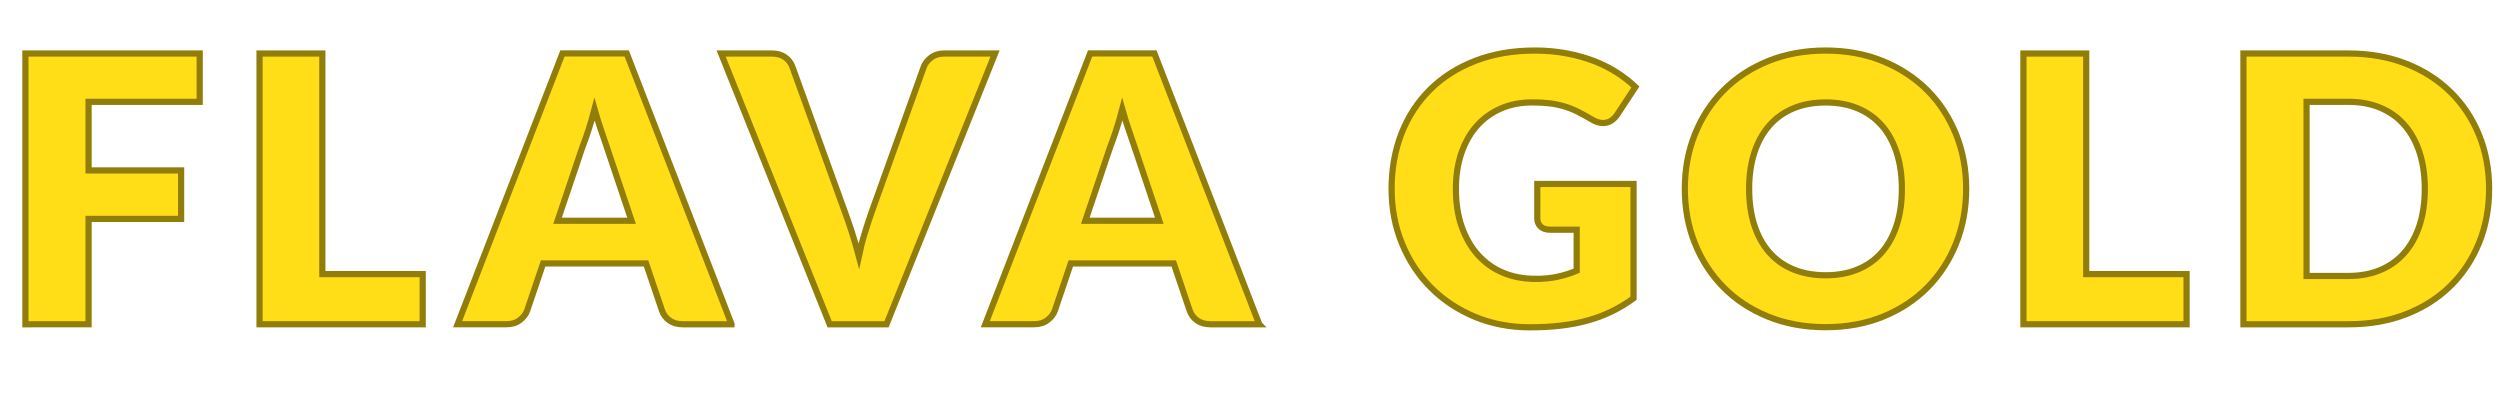<?xml version="1.0" encoding="UTF-8"?><svg id="b" xmlns="http://www.w3.org/2000/svg" viewBox="0 0 403.6 63.56"><g id="c"><path d="M32.24,8.64v7.8H14.3v11.07h14.94v7.83h-14.94v17.01H4.1V8.64h28.14Z" style="fill:#ffde17; stroke:#917d09; stroke-miterlimit:10;"/><path d="M52.04,44.25h16.2v8.1h-26.34V8.64h10.14v35.61Z" style="fill:#ffde17; stroke:#917d09; stroke-miterlimit:10;"/><path d="M118.1,52.35h-7.86c-.88,0-1.6-.21-2.17-.62-.57-.41-.97-.93-1.19-1.58l-2.58-7.62h-16.62l-2.58,7.62c-.2.56-.59,1.07-1.17,1.52s-1.29.67-2.13.67h-7.92l16.92-43.71h10.38l16.92,43.71ZM90.02,35.64h11.94l-4.02-11.97c-.26-.76-.57-1.66-.92-2.69-.35-1.03-.7-2.14-1.04-3.34-.32,1.22-.65,2.35-.99,3.39-.34,1.04-.66,1.94-.96,2.7l-4.02,11.91Z" style="fill:#ffde17; stroke:#917d09; stroke-miterlimit:10;"/><path d="M116.42,8.64h8.16c.88,0,1.6.2,2.16.6.56.4.96.93,1.2,1.59l8.46,23.4c.38,1.02.77,2.13,1.15,3.33.39,1.2.75,2.46,1.1,3.78.28-1.32.6-2.58.98-3.78.37-1.2.73-2.31,1.09-3.33l8.4-23.4c.2-.56.59-1.06,1.17-1.52.58-.45,1.29-.67,2.13-.67h8.22l-17.52,43.71h-9.18l-17.52-43.71Z" style="fill:#ffde17; stroke:#917d09; stroke-miterlimit:10;"/><path d="M203.3,52.35h-7.86c-.88,0-1.61-.21-2.18-.62-.57-.41-.96-.93-1.19-1.58l-2.58-7.62h-16.62l-2.58,7.62c-.2.56-.59,1.07-1.17,1.52s-1.29.67-2.13.67h-7.92l16.92-43.71h10.38l16.92,43.71ZM175.22,35.64h11.94l-4.02-11.97c-.26-.76-.57-1.66-.92-2.69-.35-1.03-.7-2.14-1.04-3.34-.32,1.22-.65,2.35-.99,3.39-.34,1.04-.66,1.94-.96,2.7l-4.02,11.91Z" style="fill:#ffde17; stroke:#917d09; stroke-miterlimit:10;"/><path d="M247.76,45.03c1.4,0,2.64-.12,3.72-.36,1.08-.24,2.1-.56,3.06-.96v-6.63h-4.32c-.64,0-1.14-.17-1.5-.51-.36-.34-.54-.77-.54-1.29v-5.58h15.54v18.45c-1.12.82-2.29,1.53-3.5,2.12s-2.5,1.08-3.87,1.46c-1.37.38-2.83.66-4.38.84s-3.21.27-4.99.27c-3.2,0-6.16-.57-8.88-1.7s-5.07-2.69-7.06-4.68-3.55-4.35-4.68-7.08c-1.13-2.73-1.7-5.7-1.7-8.9s.54-6.25,1.62-8.99c1.08-2.73,2.62-5.08,4.63-7.06s4.44-3.52,7.29-4.62c2.85-1.1,6.04-1.65,9.55-1.65,1.82,0,3.53.15,5.13.45,1.6.3,3.08.71,4.43,1.23,1.35.52,2.58,1.14,3.71,1.86,1.12.72,2.12,1.5,3,2.34l-2.94,4.47c-.28.42-.62.75-1,.99-.39.24-.82.36-1.28.36-.6,0-1.22-.2-1.86-.6-.8-.48-1.56-.89-2.27-1.25-.71-.35-1.43-.63-2.17-.85-.74-.22-1.52-.38-2.34-.48-.82-.1-1.74-.15-2.76-.15-1.9,0-3.61.33-5.13,1-1.52.67-2.82,1.62-3.89,2.83-1.07,1.22-1.89,2.69-2.47,4.4s-.87,3.62-.87,5.71c0,2.32.32,4.38.96,6.18.64,1.8,1.53,3.32,2.66,4.56s2.47,2.19,4.02,2.83c1.55.65,3.25.97,5.08.97Z" style="fill:#ffde17; stroke:#917d09; stroke-miterlimit:10;"/><path d="M317.42,30.48c0,3.16-.54,6.1-1.63,8.82-1.09,2.72-2.62,5.08-4.61,7.09s-4.37,3.58-7.16,4.72c-2.79,1.14-5.88,1.71-9.29,1.71s-6.5-.57-9.3-1.71c-2.8-1.14-5.2-2.71-7.18-4.72-1.99-2.01-3.53-4.38-4.62-7.09-1.09-2.72-1.63-5.66-1.63-8.82s.54-6.1,1.63-8.82c1.09-2.72,2.63-5.08,4.62-7.08,1.99-2,4.38-3.57,7.18-4.71s5.9-1.71,9.3-1.71,6.5.58,9.29,1.73c2.79,1.15,5.17,2.73,7.16,4.72,1.98,2,3.51,4.36,4.61,7.08,1.09,2.72,1.63,5.65,1.63,8.79ZM307.04,30.48c0-2.16-.28-4.1-.84-5.83-.56-1.73-1.36-3.2-2.41-4.39-1.05-1.2-2.34-2.12-3.86-2.76-1.52-.64-3.25-.96-5.19-.96s-3.7.32-5.23.96-2.82,1.56-3.87,2.76c-1.05,1.2-1.86,2.67-2.42,4.39-.56,1.73-.84,3.67-.84,5.83s.28,4.14.84,5.87c.56,1.73,1.37,3.2,2.42,4.39,1.05,1.2,2.34,2.12,3.87,2.75s3.27.95,5.23.95,3.67-.32,5.19-.95c1.52-.63,2.8-1.54,3.86-2.75,1.05-1.2,1.85-2.66,2.41-4.39.56-1.73.84-3.68.84-5.87Z" style="fill:#ffde17; stroke:#917d09; stroke-miterlimit:10;"/><path d="M336.8,44.25h16.2v8.1h-26.34V8.64h10.14v35.61Z" style="fill:#ffde17; stroke:#917d09; stroke-miterlimit:10;"/><path d="M401.84,30.48c0,3.16-.54,6.08-1.63,8.75s-2.62,4.98-4.61,6.93c-1.98,1.95-4.36,3.47-7.15,4.56s-5.89,1.63-9.29,1.63h-16.98V8.64h16.98c3.4,0,6.5.55,9.29,1.65,2.79,1.1,5.17,2.62,7.15,4.56,1.98,1.94,3.52,4.25,4.61,6.92s1.63,5.58,1.63,8.71ZM391.46,30.48c0-2.16-.28-4.11-.84-5.85-.56-1.74-1.37-3.21-2.42-4.42s-2.33-2.14-3.86-2.79c-1.52-.65-3.25-.98-5.19-.98h-6.78v28.11h6.78c1.94,0,3.67-.33,5.19-.98,1.52-.65,2.81-1.58,3.86-2.79,1.05-1.21,1.85-2.68,2.42-4.42.56-1.74.84-3.7.84-5.88Z" style="fill:#ffde17; stroke:#917d09; stroke-miterlimit:10;"/></g></svg>